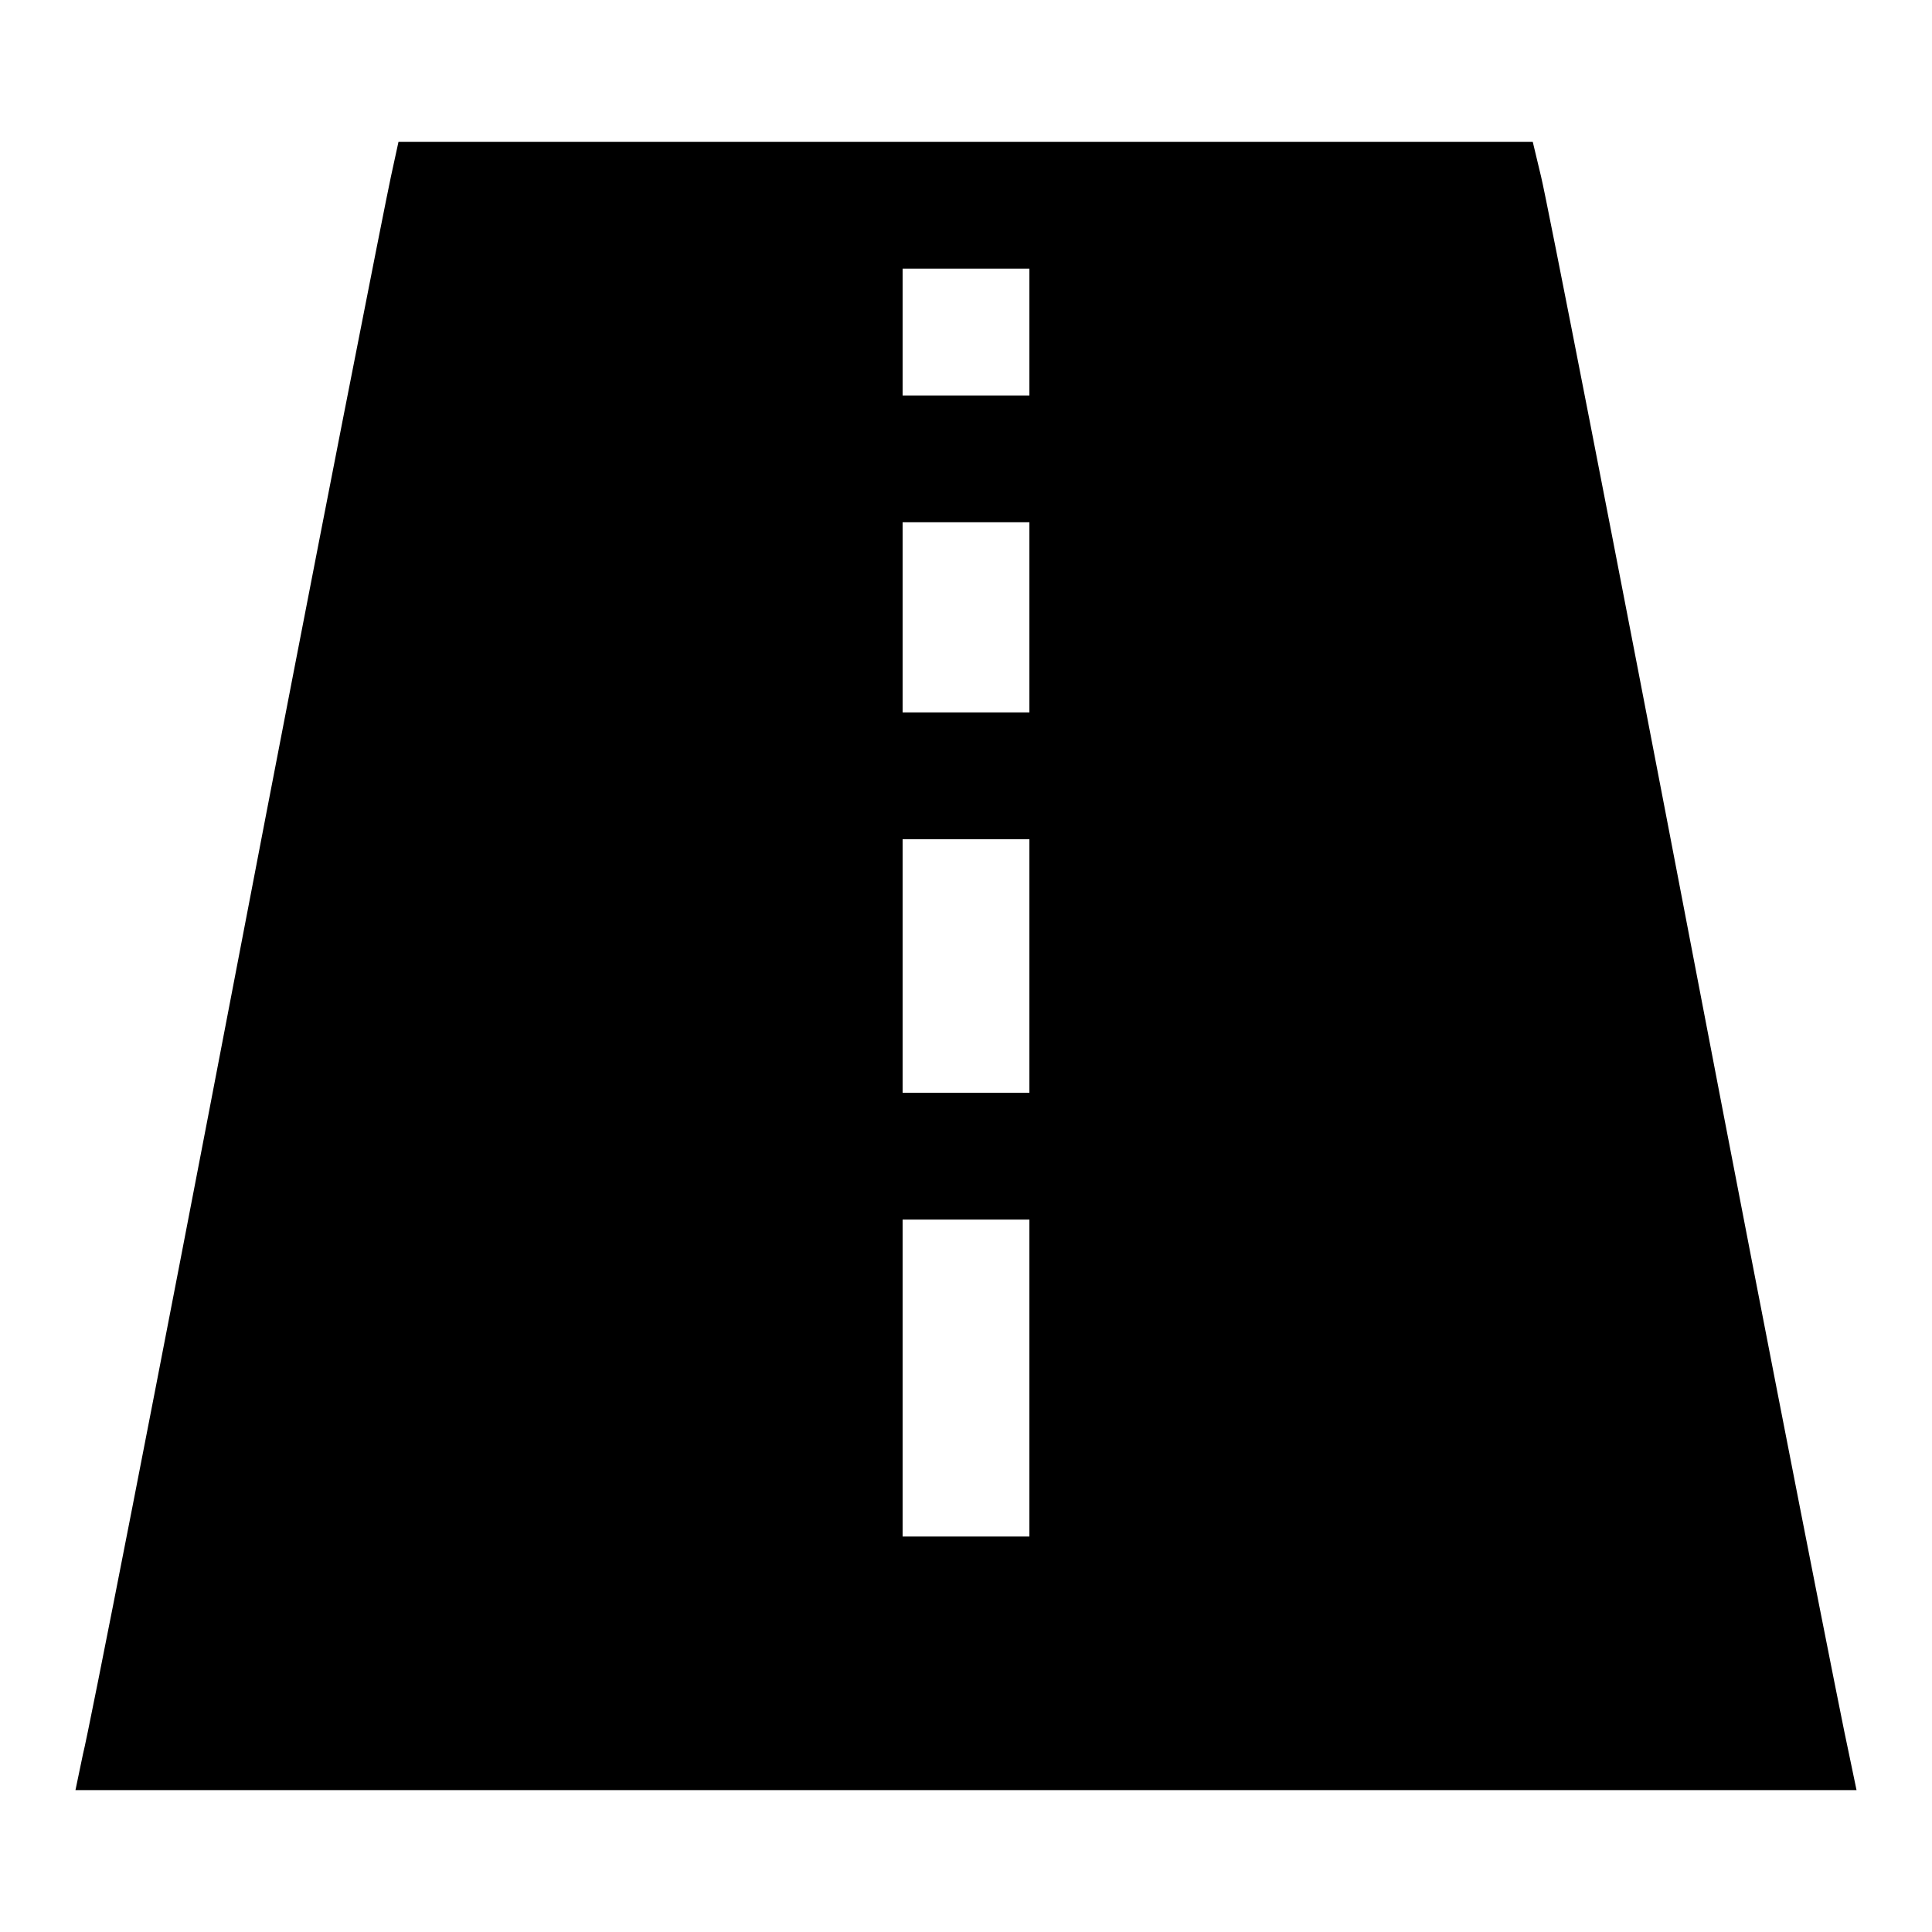 <?xml version="1.0" encoding="utf-8"?>
<!-- Svg Vector Icons : http://www.onlinewebfonts.com/icon -->
<!DOCTYPE svg PUBLIC "-//W3C//DTD SVG 1.1//EN" "http://www.w3.org/Graphics/SVG/1.1/DTD/svg11.dtd">
<svg version="1.1" xmlns="http://www.w3.org/2000/svg" xmlns:xlink="http://www.w3.org/1999/xlink" x="0px" y="0px" viewBox="0 0 256 256" enable-background="new 0 0 256 256" xml:space="preserve">
<g><g><g><path fill="#000000" d="M51.8,23.4c-0.6,2.7-9.9,49.8-20.4,104.6C20.9,182.8,11.7,229.8,11,232.4l-1,4.8h118h118l-1-4.8c-0.6-2.5-9.9-49.6-20.4-104.4c-10.5-54.8-19.7-101.8-20.4-104.6l-1.1-4.6H128H52.8L51.8,23.4z M136.4,44v8.4H128h-8.4V44v-8.4h8.4h8.4L136.4,44L136.4,44z M136.4,81.8v12.6H128h-8.4V81.8V69.2h8.4h8.4L136.4,81.8L136.4,81.8z M136.4,128v16.8H128h-8.4V128v-16.8h8.4h8.4L136.4,128L136.4,128z M136.4,182.6v21H128h-8.4v-21v-21h8.4h8.4L136.4,182.6L136.4,182.6z"/></g></g></g>
</svg>